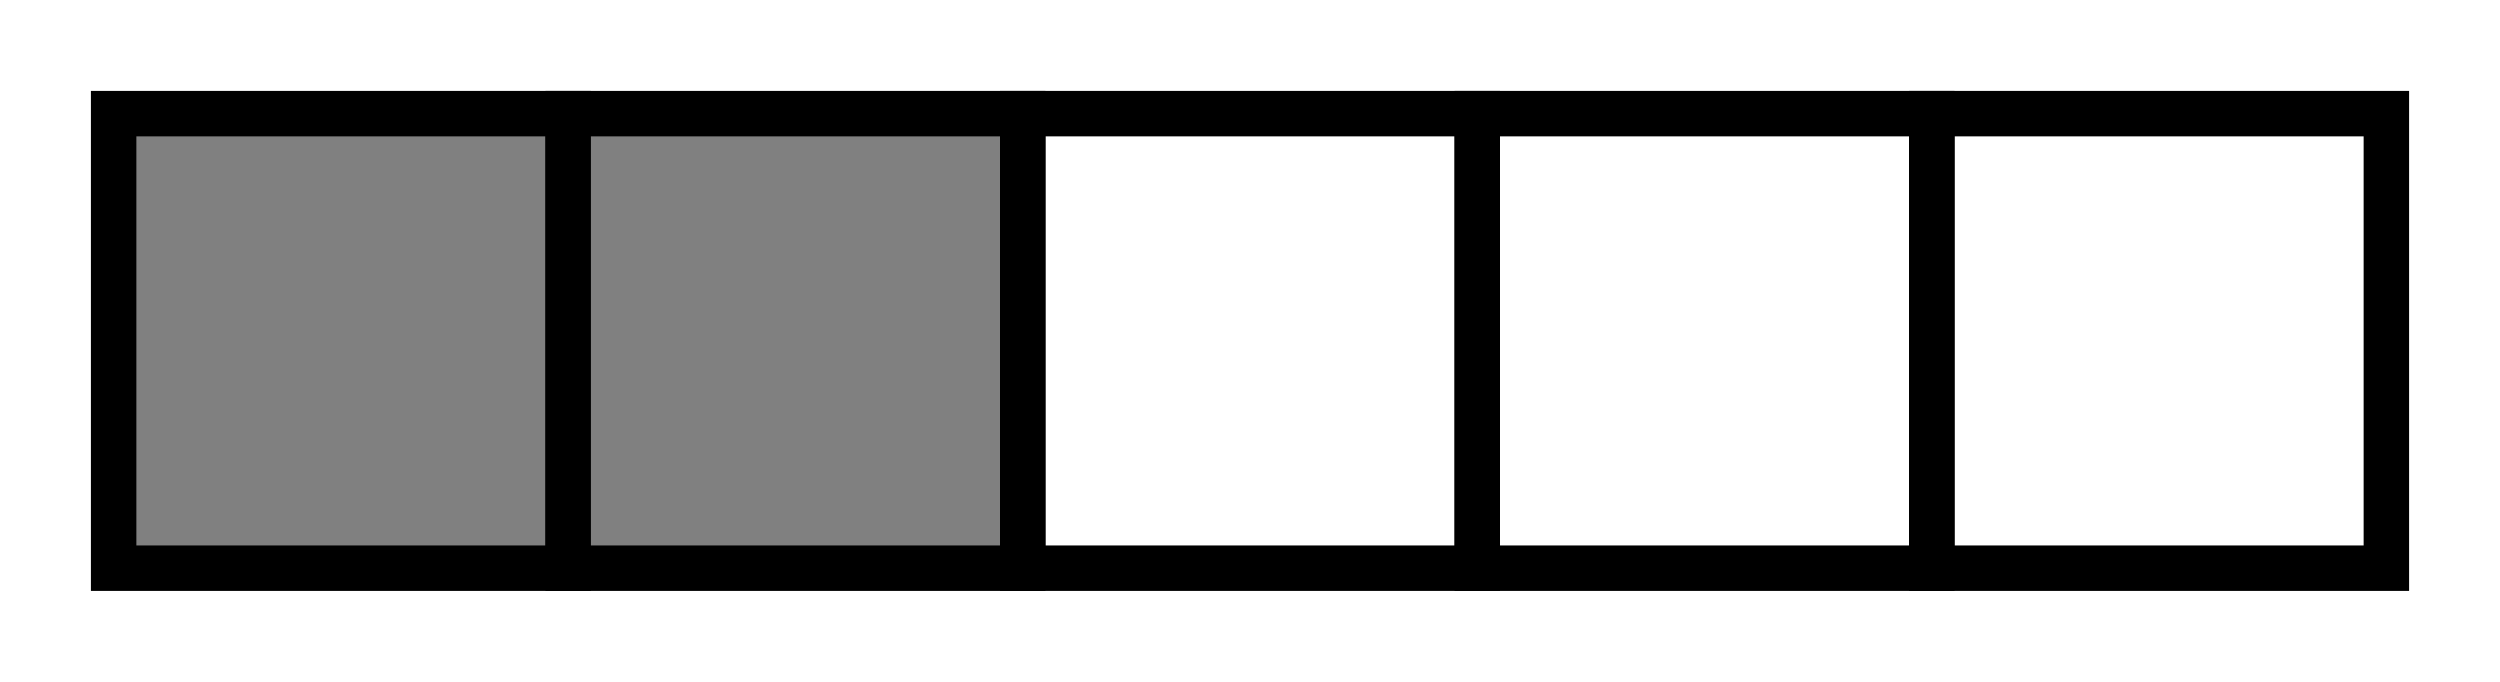 <?xml version="1.0" encoding="UTF-8"?>
<svg xmlns="http://www.w3.org/2000/svg" width="110" height="30">

<path d="M5,5 l20,0 l0,20 l-20,0 z" stroke="black" stroke-width="2" fill="grey" />
<path d="M25,5 l20,0 l0,20 l-20,0 z" stroke="black" stroke-width="2" fill="grey" />
<path d="M45,5 l20,0 l0,20 l-20,0 z" stroke="black" stroke-width="2" fill="none" />
<path d="M65,5 l20,0 l0,20 l-20,0 z" stroke="black" stroke-width="2" fill="none" />
<path d="M85,5 l20,0 l0,20 l-20,0 z" stroke="black" stroke-width="2" fill="none" />

</svg>
